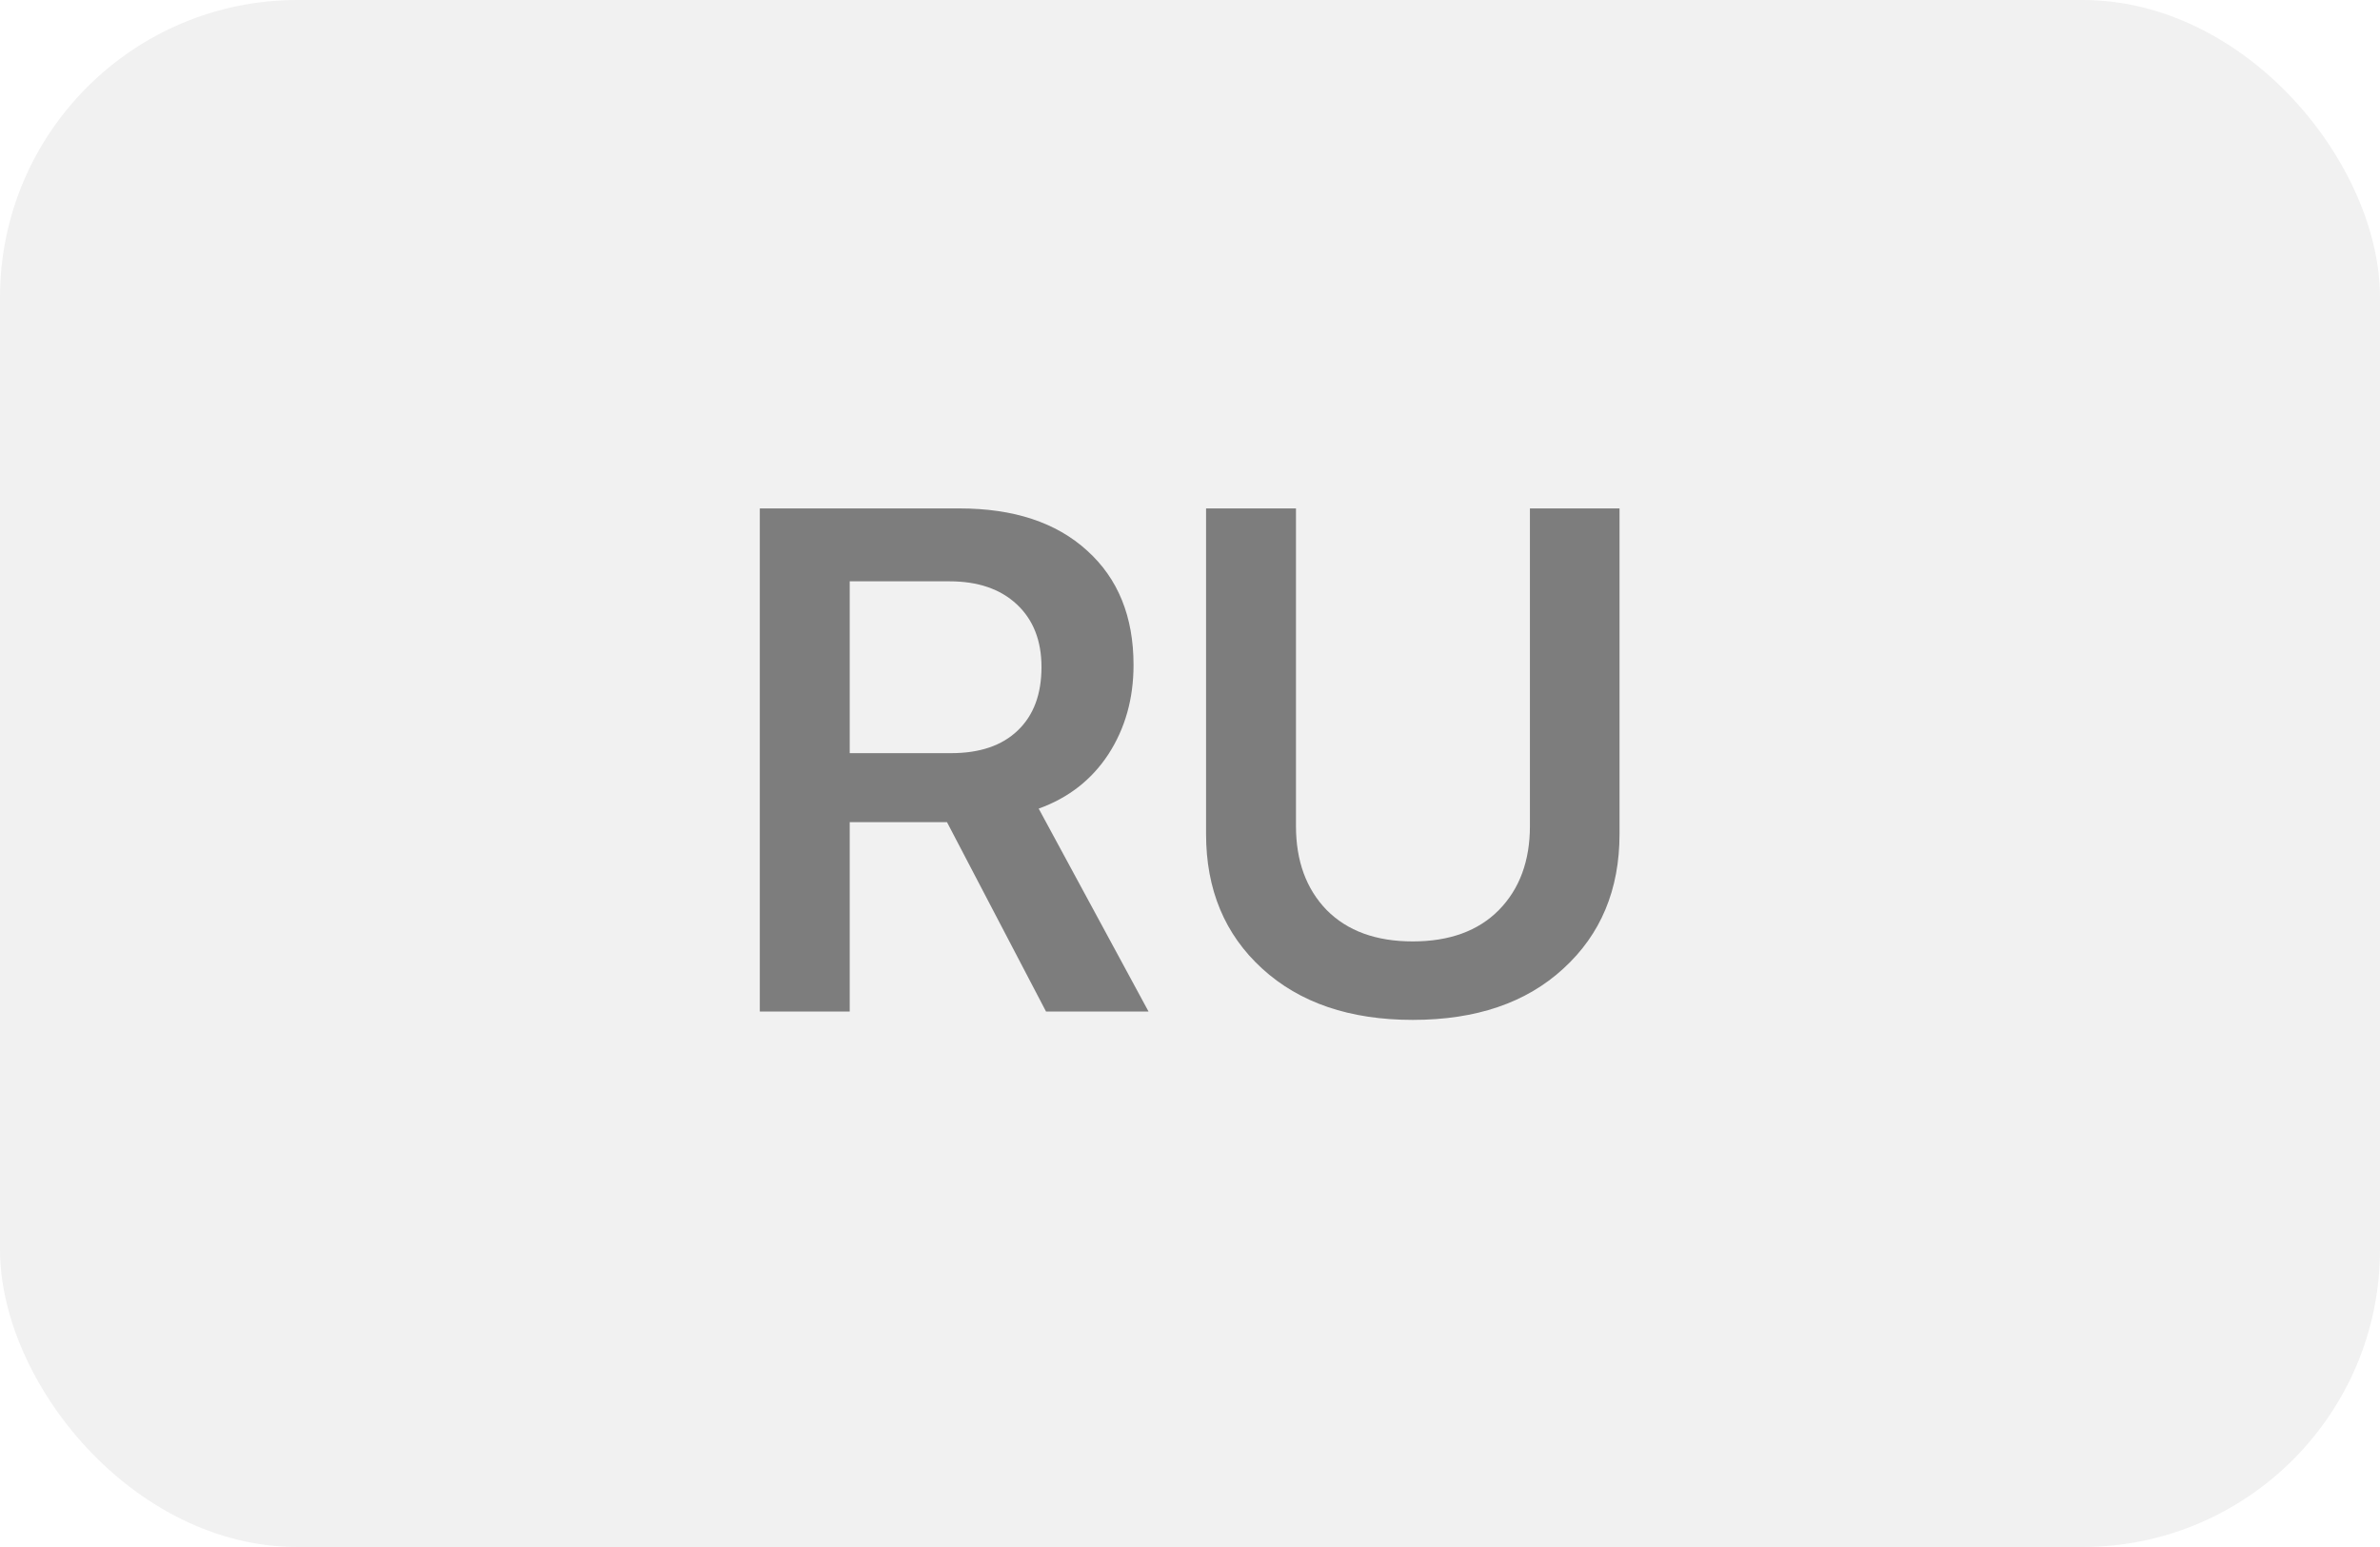 <?xml version="1.0" encoding="UTF-8"?> <svg xmlns="http://www.w3.org/2000/svg" width="40" height="26" viewBox="0 0 40 26" fill="none"> <g opacity="0.7"> <rect width="40" height="26" rx="5" fill="black" fill-opacity="0.08"></rect> <path d="M14.281 9.77V12.658H15.986C16.467 12.658 16.84 12.531 17.105 12.277C17.371 12.023 17.504 11.668 17.504 11.211C17.504 10.766 17.365 10.414 17.088 10.156C16.811 9.898 16.434 9.77 15.957 9.77H14.281ZM14.281 13.818V17H12.77V8.545H16.127C17.037 8.545 17.752 8.781 18.271 9.254C18.791 9.723 19.051 10.363 19.051 11.176C19.051 11.742 18.91 12.242 18.629 12.676C18.348 13.105 17.957 13.41 17.457 13.59L19.303 17H17.58L15.916 13.818H14.281ZM21.781 8.545V13.883C21.781 14.469 21.953 14.94 22.297 15.295C22.645 15.646 23.127 15.822 23.744 15.822C24.361 15.822 24.844 15.646 25.191 15.295C25.539 14.94 25.713 14.469 25.713 13.883V8.545H27.219V14.018C27.219 14.951 26.904 15.705 26.275 16.279C25.65 16.854 24.807 17.141 23.744 17.141C22.686 17.141 21.842 16.854 21.213 16.279C20.584 15.705 20.27 14.951 20.27 14.018V8.545H21.781Z" fill="black" fill-opacity="0.7"></path> </g> </svg> 